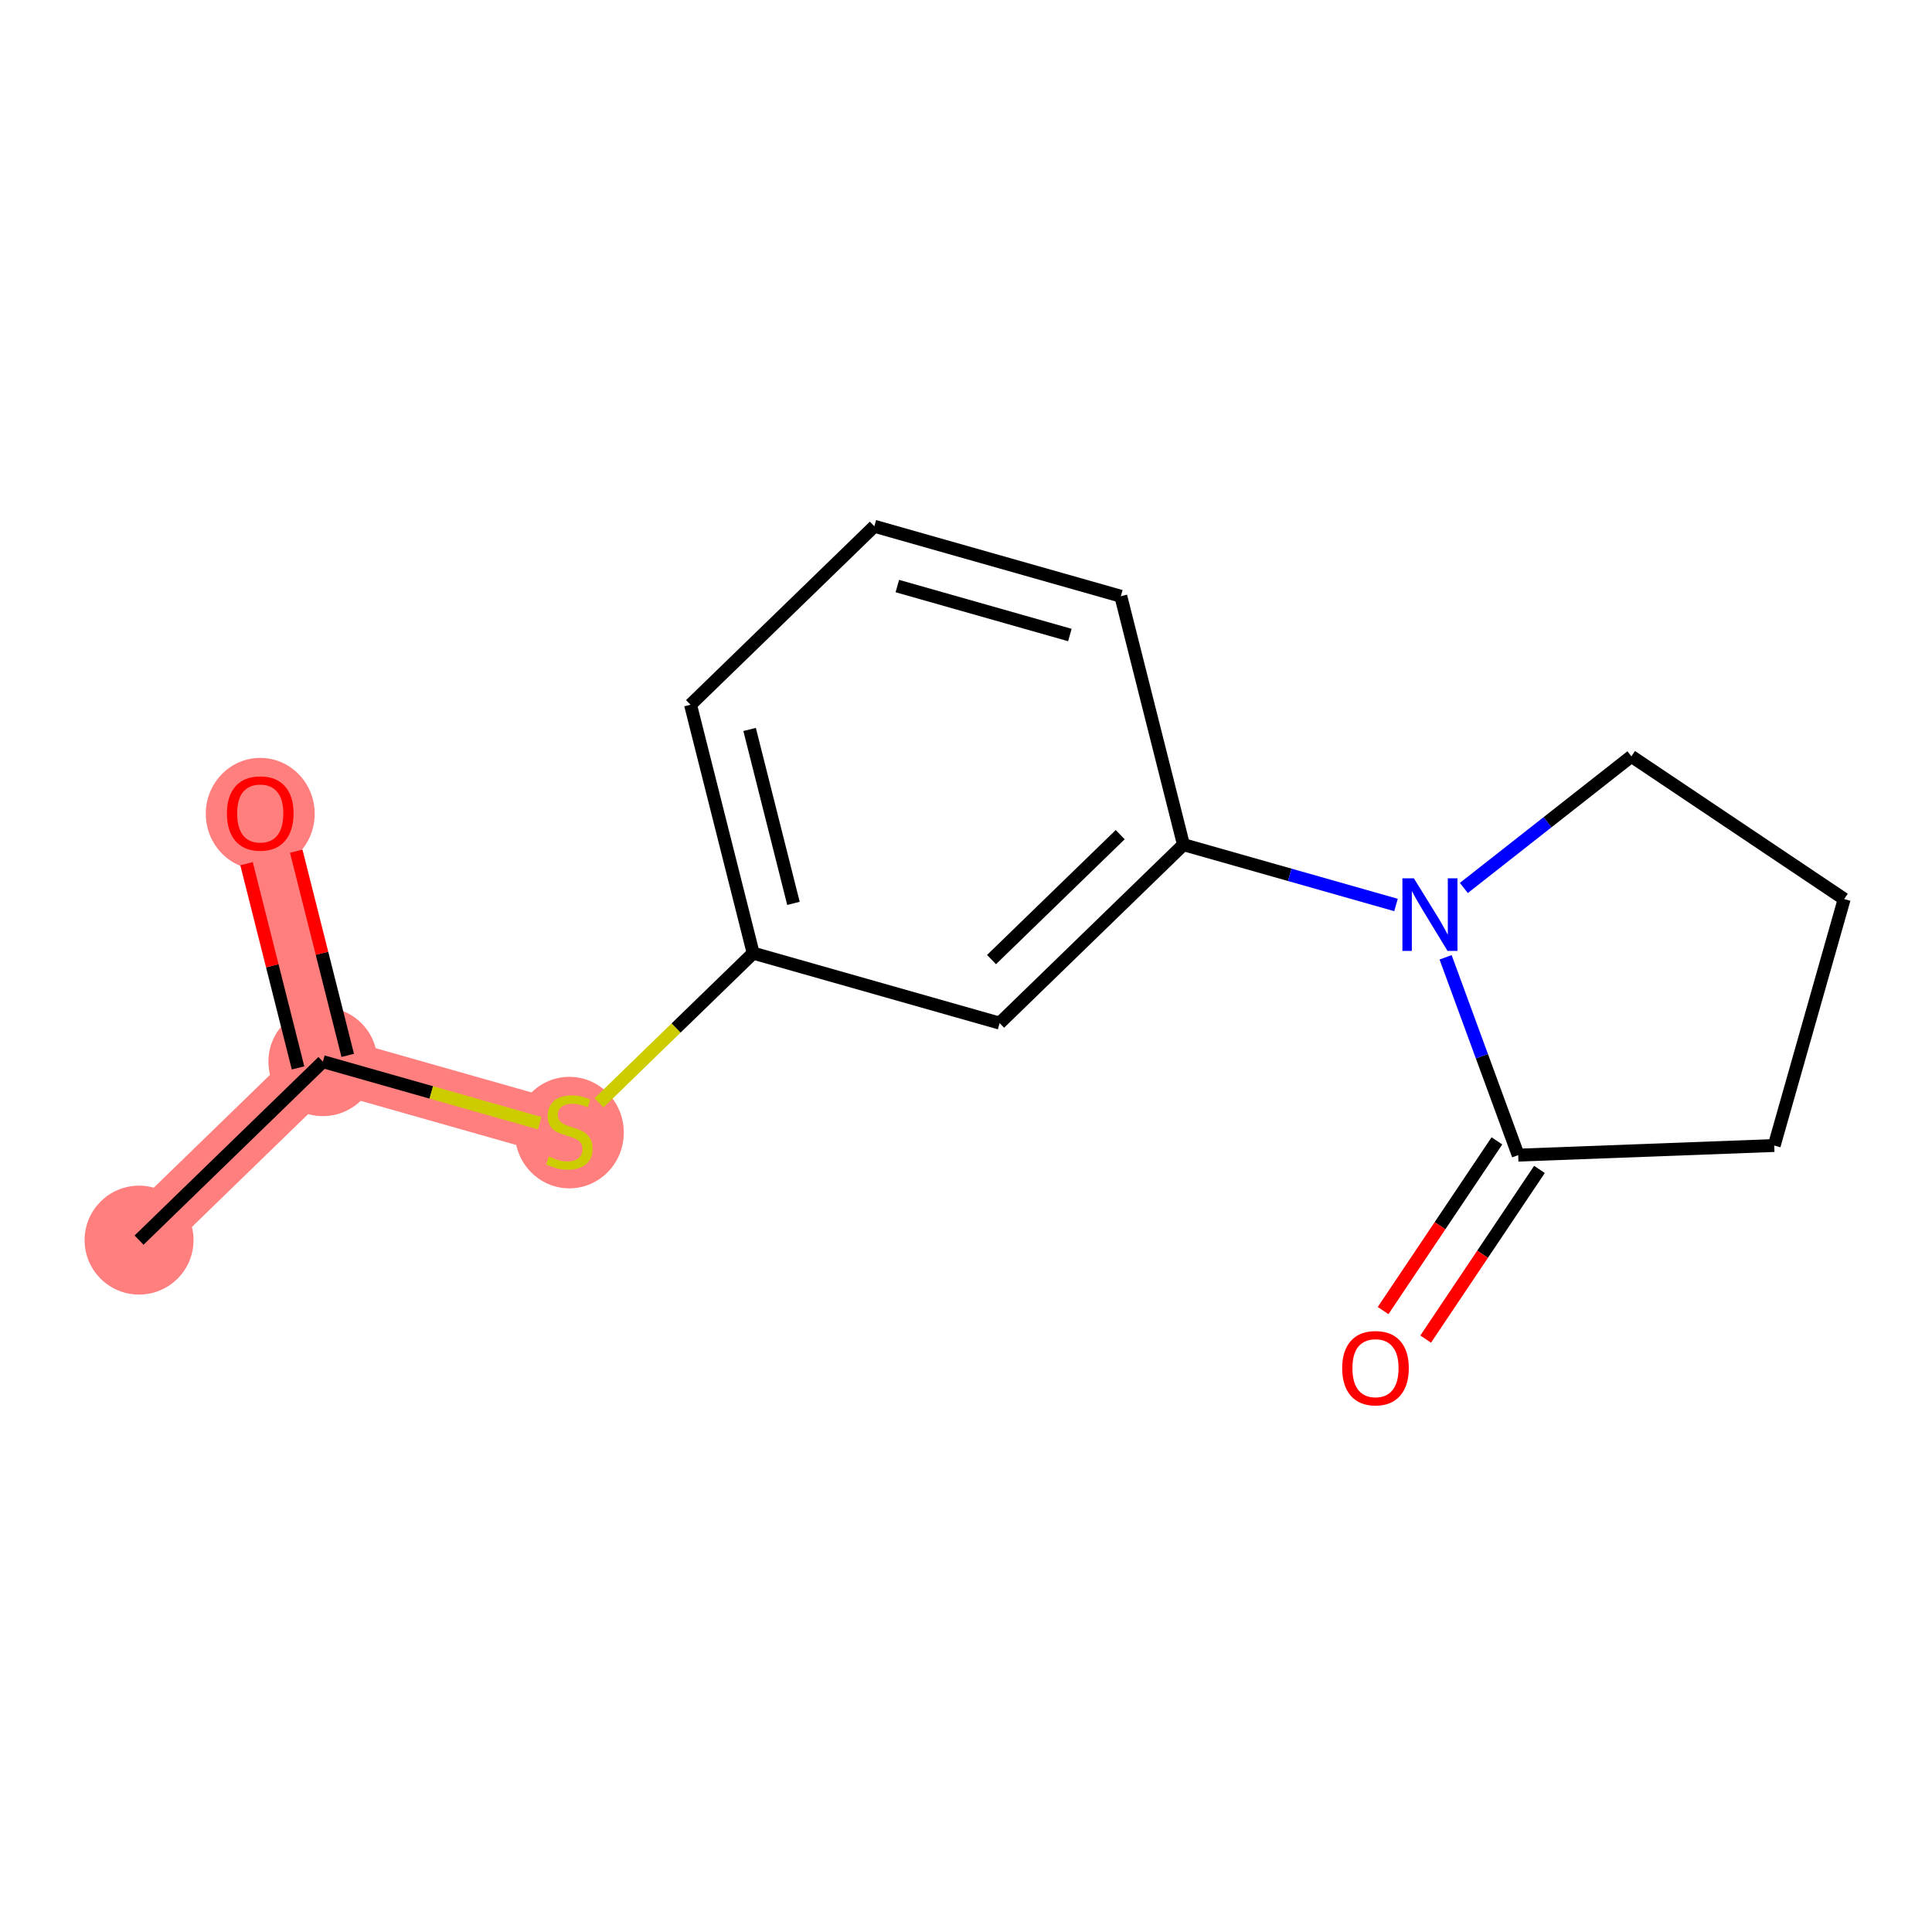 <?xml version='1.0' encoding='iso-8859-1'?>
<svg version='1.1' baseProfile='full'
              xmlns='http://www.w3.org/2000/svg'
                      xmlns:rdkit='http://www.rdkit.org/xml'
                      xmlns:xlink='http://www.w3.org/1999/xlink'
                  xml:space='preserve'
width='300px' height='300px' viewBox='0 0 300 300'>
<!-- END OF HEADER -->
<rect style='opacity:1.0;fill:#FFFFFF;stroke:none' width='300' height='300' x='0' y='0'> </rect>
<rect style='opacity:1.0;fill:#FFFFFF;stroke:none' width='300' height='300' x='0' y='0'> </rect>
<path d='M 21.593,192.565 L 50.137,164.853' style='fill:none;fill-rule:evenodd;stroke:#FF7F7F;stroke-width:8.5px;stroke-linecap:butt;stroke-linejoin:miter;stroke-opacity:1' />
<path d='M 50.137,164.853 L 40.41,126.277' style='fill:none;fill-rule:evenodd;stroke:#FF7F7F;stroke-width:8.5px;stroke-linecap:butt;stroke-linejoin:miter;stroke-opacity:1' />
<path d='M 50.137,164.853 L 88.408,175.717' style='fill:none;fill-rule:evenodd;stroke:#FF7F7F;stroke-width:8.5px;stroke-linecap:butt;stroke-linejoin:miter;stroke-opacity:1' />
<ellipse cx='21.593' cy='192.565' rx='7.957' ry='7.957'  style='fill:#FF7F7F;fill-rule:evenodd;stroke:#FF7F7F;stroke-width:1.0px;stroke-linecap:butt;stroke-linejoin:miter;stroke-opacity:1' />
<ellipse cx='50.137' cy='164.853' rx='7.957' ry='7.957'  style='fill:#FF7F7F;fill-rule:evenodd;stroke:#FF7F7F;stroke-width:1.0px;stroke-linecap:butt;stroke-linejoin:miter;stroke-opacity:1' />
<ellipse cx='40.41' cy='126.365' rx='7.957' ry='8.18'  style='fill:#FF7F7F;fill-rule:evenodd;stroke:#FF7F7F;stroke-width:1.0px;stroke-linecap:butt;stroke-linejoin:miter;stroke-opacity:1' />
<ellipse cx='88.408' cy='175.868' rx='7.957' ry='8.158'  style='fill:#FF7F7F;fill-rule:evenodd;stroke:#FF7F7F;stroke-width:1.0px;stroke-linecap:butt;stroke-linejoin:miter;stroke-opacity:1' />
<path class='bond-0 atom-0 atom-1' d='M 21.593,192.565 L 50.137,164.853' style='fill:none;fill-rule:evenodd;stroke:#000000;stroke-width:2.0px;stroke-linecap:butt;stroke-linejoin:miter;stroke-opacity:1' />
<path class='bond-1 atom-1 atom-2' d='M 53.995,163.88 L 49.997,148.026' style='fill:none;fill-rule:evenodd;stroke:#000000;stroke-width:2.0px;stroke-linecap:butt;stroke-linejoin:miter;stroke-opacity:1' />
<path class='bond-1 atom-1 atom-2' d='M 49.997,148.026 L 45.999,132.171' style='fill:none;fill-rule:evenodd;stroke:#FF0000;stroke-width:2.0px;stroke-linecap:butt;stroke-linejoin:miter;stroke-opacity:1' />
<path class='bond-1 atom-1 atom-2' d='M 46.279,165.826 L 42.282,149.971' style='fill:none;fill-rule:evenodd;stroke:#000000;stroke-width:2.0px;stroke-linecap:butt;stroke-linejoin:miter;stroke-opacity:1' />
<path class='bond-1 atom-1 atom-2' d='M 42.282,149.971 L 38.284,134.116' style='fill:none;fill-rule:evenodd;stroke:#FF0000;stroke-width:2.0px;stroke-linecap:butt;stroke-linejoin:miter;stroke-opacity:1' />
<path class='bond-2 atom-1 atom-3' d='M 50.137,164.853 L 66.969,169.631' style='fill:none;fill-rule:evenodd;stroke:#000000;stroke-width:2.0px;stroke-linecap:butt;stroke-linejoin:miter;stroke-opacity:1' />
<path class='bond-2 atom-1 atom-3' d='M 66.969,169.631 L 83.801,174.409' style='fill:none;fill-rule:evenodd;stroke:#CCCC00;stroke-width:2.0px;stroke-linecap:butt;stroke-linejoin:miter;stroke-opacity:1' />
<path class='bond-3 atom-3 atom-4' d='M 93.015,171.244 L 104.984,159.625' style='fill:none;fill-rule:evenodd;stroke:#CCCC00;stroke-width:2.0px;stroke-linecap:butt;stroke-linejoin:miter;stroke-opacity:1' />
<path class='bond-3 atom-3 atom-4' d='M 104.984,159.625 L 116.952,148.005' style='fill:none;fill-rule:evenodd;stroke:#000000;stroke-width:2.0px;stroke-linecap:butt;stroke-linejoin:miter;stroke-opacity:1' />
<path class='bond-4 atom-4 atom-5' d='M 116.952,148.005 L 107.225,109.43' style='fill:none;fill-rule:evenodd;stroke:#000000;stroke-width:2.0px;stroke-linecap:butt;stroke-linejoin:miter;stroke-opacity:1' />
<path class='bond-4 atom-4 atom-5' d='M 123.208,140.274 L 116.399,113.27' style='fill:none;fill-rule:evenodd;stroke:#000000;stroke-width:2.0px;stroke-linecap:butt;stroke-linejoin:miter;stroke-opacity:1' />
<path class='bond-15 atom-15 atom-4' d='M 155.223,158.869 L 116.952,148.005' style='fill:none;fill-rule:evenodd;stroke:#000000;stroke-width:2.0px;stroke-linecap:butt;stroke-linejoin:miter;stroke-opacity:1' />
<path class='bond-5 atom-5 atom-6' d='M 107.225,109.43 L 135.769,81.718' style='fill:none;fill-rule:evenodd;stroke:#000000;stroke-width:2.0px;stroke-linecap:butt;stroke-linejoin:miter;stroke-opacity:1' />
<path class='bond-6 atom-6 atom-7' d='M 135.769,81.718 L 174.04,92.582' style='fill:none;fill-rule:evenodd;stroke:#000000;stroke-width:2.0px;stroke-linecap:butt;stroke-linejoin:miter;stroke-opacity:1' />
<path class='bond-6 atom-6 atom-7' d='M 139.337,91.002 L 166.127,98.606' style='fill:none;fill-rule:evenodd;stroke:#000000;stroke-width:2.0px;stroke-linecap:butt;stroke-linejoin:miter;stroke-opacity:1' />
<path class='bond-7 atom-7 atom-8' d='M 174.04,92.582 L 183.767,131.158' style='fill:none;fill-rule:evenodd;stroke:#000000;stroke-width:2.0px;stroke-linecap:butt;stroke-linejoin:miter;stroke-opacity:1' />
<path class='bond-8 atom-8 atom-9' d='M 183.767,131.158 L 200.269,135.842' style='fill:none;fill-rule:evenodd;stroke:#000000;stroke-width:2.0px;stroke-linecap:butt;stroke-linejoin:miter;stroke-opacity:1' />
<path class='bond-8 atom-8 atom-9' d='M 200.269,135.842 L 216.771,140.526' style='fill:none;fill-rule:evenodd;stroke:#0000FF;stroke-width:2.0px;stroke-linecap:butt;stroke-linejoin:miter;stroke-opacity:1' />
<path class='bond-14 atom-8 atom-15' d='M 183.767,131.158 L 155.223,158.869' style='fill:none;fill-rule:evenodd;stroke:#000000;stroke-width:2.0px;stroke-linecap:butt;stroke-linejoin:miter;stroke-opacity:1' />
<path class='bond-14 atom-8 atom-15' d='M 173.943,129.606 L 153.963,149.004' style='fill:none;fill-rule:evenodd;stroke:#000000;stroke-width:2.0px;stroke-linecap:butt;stroke-linejoin:miter;stroke-opacity:1' />
<path class='bond-9 atom-9 atom-10' d='M 227.306,137.884 L 240.314,127.665' style='fill:none;fill-rule:evenodd;stroke:#0000FF;stroke-width:2.0px;stroke-linecap:butt;stroke-linejoin:miter;stroke-opacity:1' />
<path class='bond-9 atom-9 atom-10' d='M 240.314,127.665 L 253.323,117.446' style='fill:none;fill-rule:evenodd;stroke:#000000;stroke-width:2.0px;stroke-linecap:butt;stroke-linejoin:miter;stroke-opacity:1' />
<path class='bond-16 atom-13 atom-9' d='M 235.744,179.369 L 230.108,164.009' style='fill:none;fill-rule:evenodd;stroke:#000000;stroke-width:2.0px;stroke-linecap:butt;stroke-linejoin:miter;stroke-opacity:1' />
<path class='bond-16 atom-13 atom-9' d='M 230.108,164.009 L 224.471,148.65' style='fill:none;fill-rule:evenodd;stroke:#0000FF;stroke-width:2.0px;stroke-linecap:butt;stroke-linejoin:miter;stroke-opacity:1' />
<path class='bond-10 atom-10 atom-11' d='M 253.323,117.446 L 286.364,139.604' style='fill:none;fill-rule:evenodd;stroke:#000000;stroke-width:2.0px;stroke-linecap:butt;stroke-linejoin:miter;stroke-opacity:1' />
<path class='bond-11 atom-11 atom-12' d='M 286.364,139.604 L 275.5,177.875' style='fill:none;fill-rule:evenodd;stroke:#000000;stroke-width:2.0px;stroke-linecap:butt;stroke-linejoin:miter;stroke-opacity:1' />
<path class='bond-12 atom-12 atom-13' d='M 275.5,177.875 L 235.744,179.369' style='fill:none;fill-rule:evenodd;stroke:#000000;stroke-width:2.0px;stroke-linecap:butt;stroke-linejoin:miter;stroke-opacity:1' />
<path class='bond-13 atom-13 atom-14' d='M 232.44,177.154 L 223.605,190.328' style='fill:none;fill-rule:evenodd;stroke:#000000;stroke-width:2.0px;stroke-linecap:butt;stroke-linejoin:miter;stroke-opacity:1' />
<path class='bond-13 atom-13 atom-14' d='M 223.605,190.328 L 214.769,203.503' style='fill:none;fill-rule:evenodd;stroke:#FF0000;stroke-width:2.0px;stroke-linecap:butt;stroke-linejoin:miter;stroke-opacity:1' />
<path class='bond-13 atom-13 atom-14' d='M 239.049,181.585 L 230.213,194.76' style='fill:none;fill-rule:evenodd;stroke:#000000;stroke-width:2.0px;stroke-linecap:butt;stroke-linejoin:miter;stroke-opacity:1' />
<path class='bond-13 atom-13 atom-14' d='M 230.213,194.76 L 221.377,207.935' style='fill:none;fill-rule:evenodd;stroke:#FF0000;stroke-width:2.0px;stroke-linecap:butt;stroke-linejoin:miter;stroke-opacity:1' />
<path  class='atom-2' d='M 35.238 126.309
Q 35.238 123.604, 36.575 122.092
Q 37.912 120.58, 40.41 120.58
Q 42.908 120.58, 44.245 122.092
Q 45.582 123.604, 45.582 126.309
Q 45.582 129.046, 44.229 130.606
Q 42.877 132.149, 40.41 132.149
Q 37.928 132.149, 36.575 130.606
Q 35.238 129.062, 35.238 126.309
M 40.41 130.876
Q 42.129 130.876, 43.052 129.73
Q 43.991 128.569, 43.991 126.309
Q 43.991 124.097, 43.052 122.983
Q 42.129 121.853, 40.41 121.853
Q 38.691 121.853, 37.753 122.967
Q 36.83 124.081, 36.83 126.309
Q 36.83 128.585, 37.753 129.73
Q 38.691 130.876, 40.41 130.876
' fill='#FF0000'/>
<path  class='atom-3' d='M 85.225 179.584
Q 85.353 179.632, 85.878 179.854
Q 86.403 180.077, 86.976 180.22
Q 87.565 180.348, 88.138 180.348
Q 89.204 180.348, 89.824 179.838
Q 90.445 179.313, 90.445 178.406
Q 90.445 177.786, 90.127 177.404
Q 89.824 177.022, 89.347 176.815
Q 88.87 176.608, 88.074 176.369
Q 87.071 176.067, 86.467 175.781
Q 85.878 175.494, 85.448 174.889
Q 85.034 174.285, 85.034 173.266
Q 85.034 171.85, 85.989 170.975
Q 86.96 170.1, 88.87 170.1
Q 90.174 170.1, 91.654 170.72
L 91.288 171.946
Q 89.936 171.389, 88.917 171.389
Q 87.819 171.389, 87.215 171.85
Q 86.61 172.296, 86.626 173.075
Q 86.626 173.68, 86.928 174.046
Q 87.246 174.412, 87.692 174.619
Q 88.154 174.826, 88.917 175.065
Q 89.936 175.383, 90.54 175.701
Q 91.145 176.019, 91.575 176.672
Q 92.02 177.308, 92.02 178.406
Q 92.02 179.966, 90.97 180.809
Q 89.936 181.637, 88.201 181.637
Q 87.199 181.637, 86.435 181.414
Q 85.687 181.207, 84.796 180.841
L 85.225 179.584
' fill='#CCCC00'/>
<path  class='atom-9' d='M 219.548 136.388
L 223.24 142.356
Q 223.606 142.945, 224.195 144.011
Q 224.784 145.077, 224.815 145.141
L 224.815 136.388
L 226.311 136.388
L 226.311 147.655
L 224.768 147.655
L 220.805 141.131
Q 220.344 140.367, 219.85 139.492
Q 219.373 138.616, 219.23 138.346
L 219.23 147.655
L 217.766 147.655
L 217.766 136.388
L 219.548 136.388
' fill='#0000FF'/>
<path  class='atom-14' d='M 208.414 212.442
Q 208.414 209.737, 209.751 208.225
Q 211.087 206.713, 213.586 206.713
Q 216.084 206.713, 217.421 208.225
Q 218.758 209.737, 218.758 212.442
Q 218.758 215.179, 217.405 216.739
Q 216.052 218.282, 213.586 218.282
Q 211.103 218.282, 209.751 216.739
Q 208.414 215.195, 208.414 212.442
M 213.586 217.009
Q 215.304 217.009, 216.227 215.863
Q 217.166 214.702, 217.166 212.442
Q 217.166 210.23, 216.227 209.116
Q 215.304 207.986, 213.586 207.986
Q 211.867 207.986, 210.928 209.1
Q 210.005 210.214, 210.005 212.442
Q 210.005 214.718, 210.928 215.863
Q 211.867 217.009, 213.586 217.009
' fill='#FF0000'/>
</svg>
